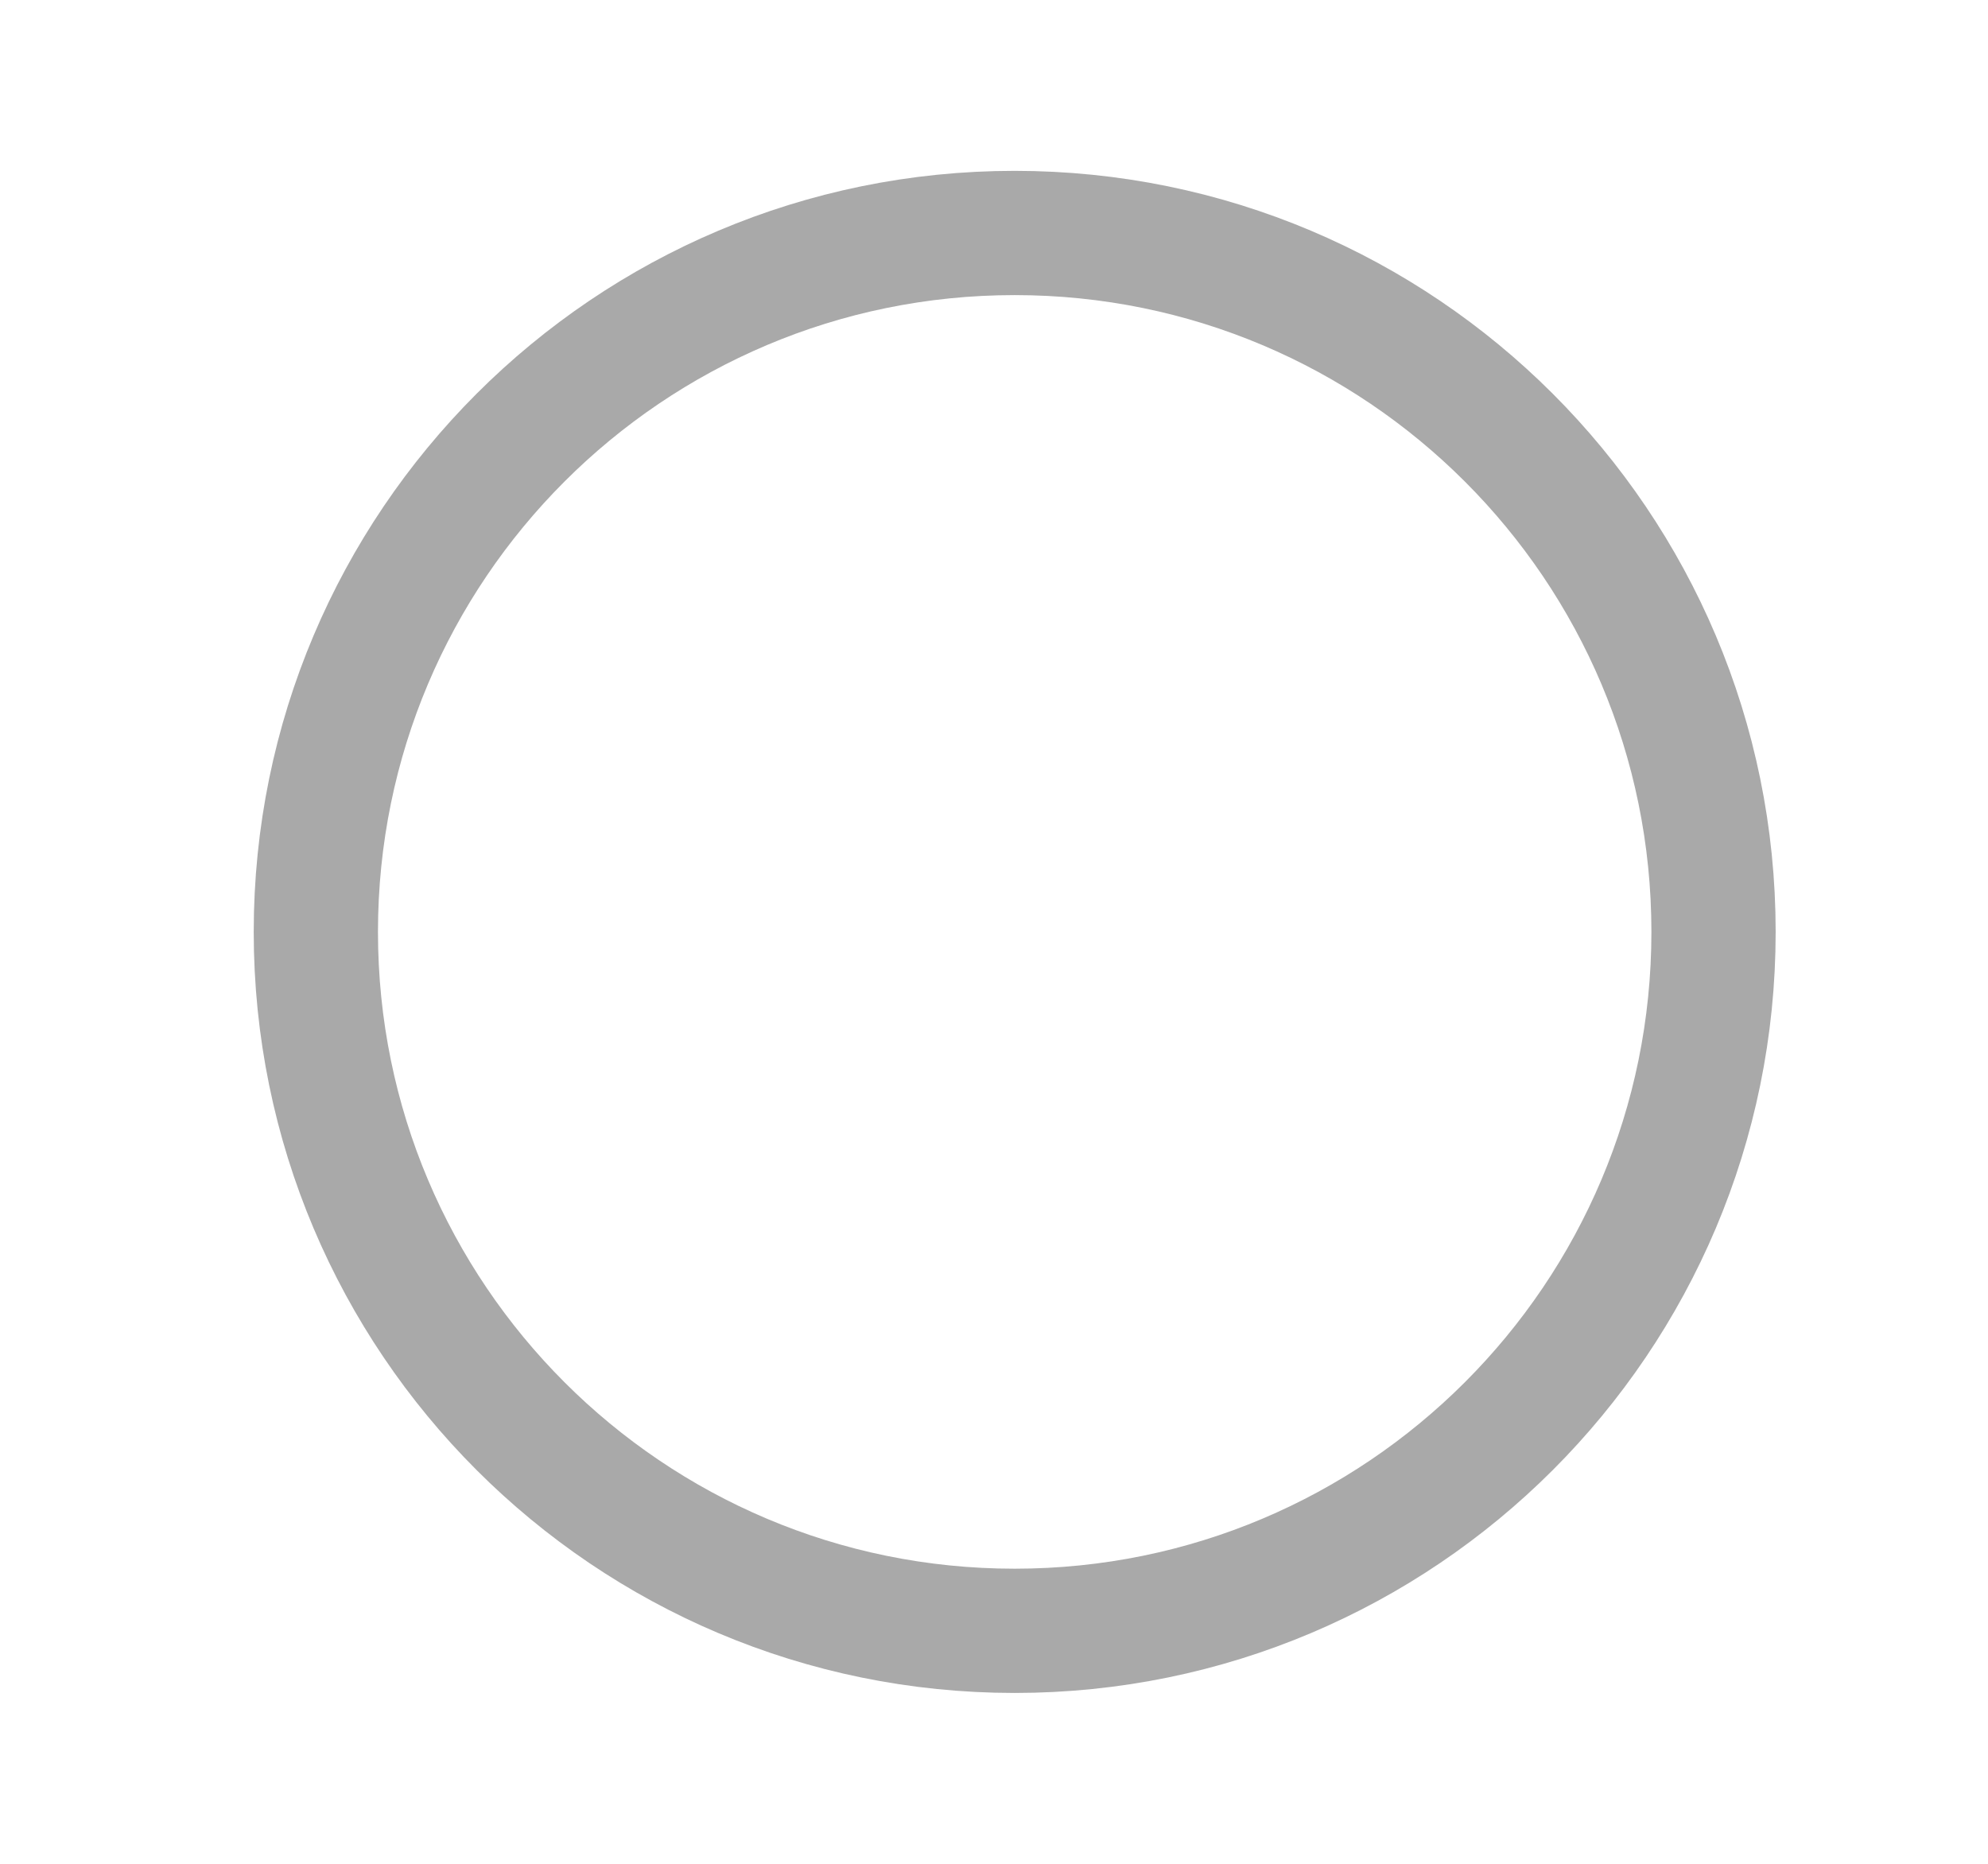 <svg width="16" height="15" viewBox="0 0 16 15" fill="none" xmlns="http://www.w3.org/2000/svg">
<path d="M8.166 13.125C11.273 13.125 13.791 10.607 13.791 7.5C13.791 4.393 11.273 1.875 8.166 1.875C5.06 1.875 2.542 4.393 2.542 7.5C2.542 10.607 5.06 13.125 8.166 13.125Z" stroke="#A9A9A9" stroke-miterlimit="10" stroke-linecap="round" stroke-linejoin="round"/>
</svg>
